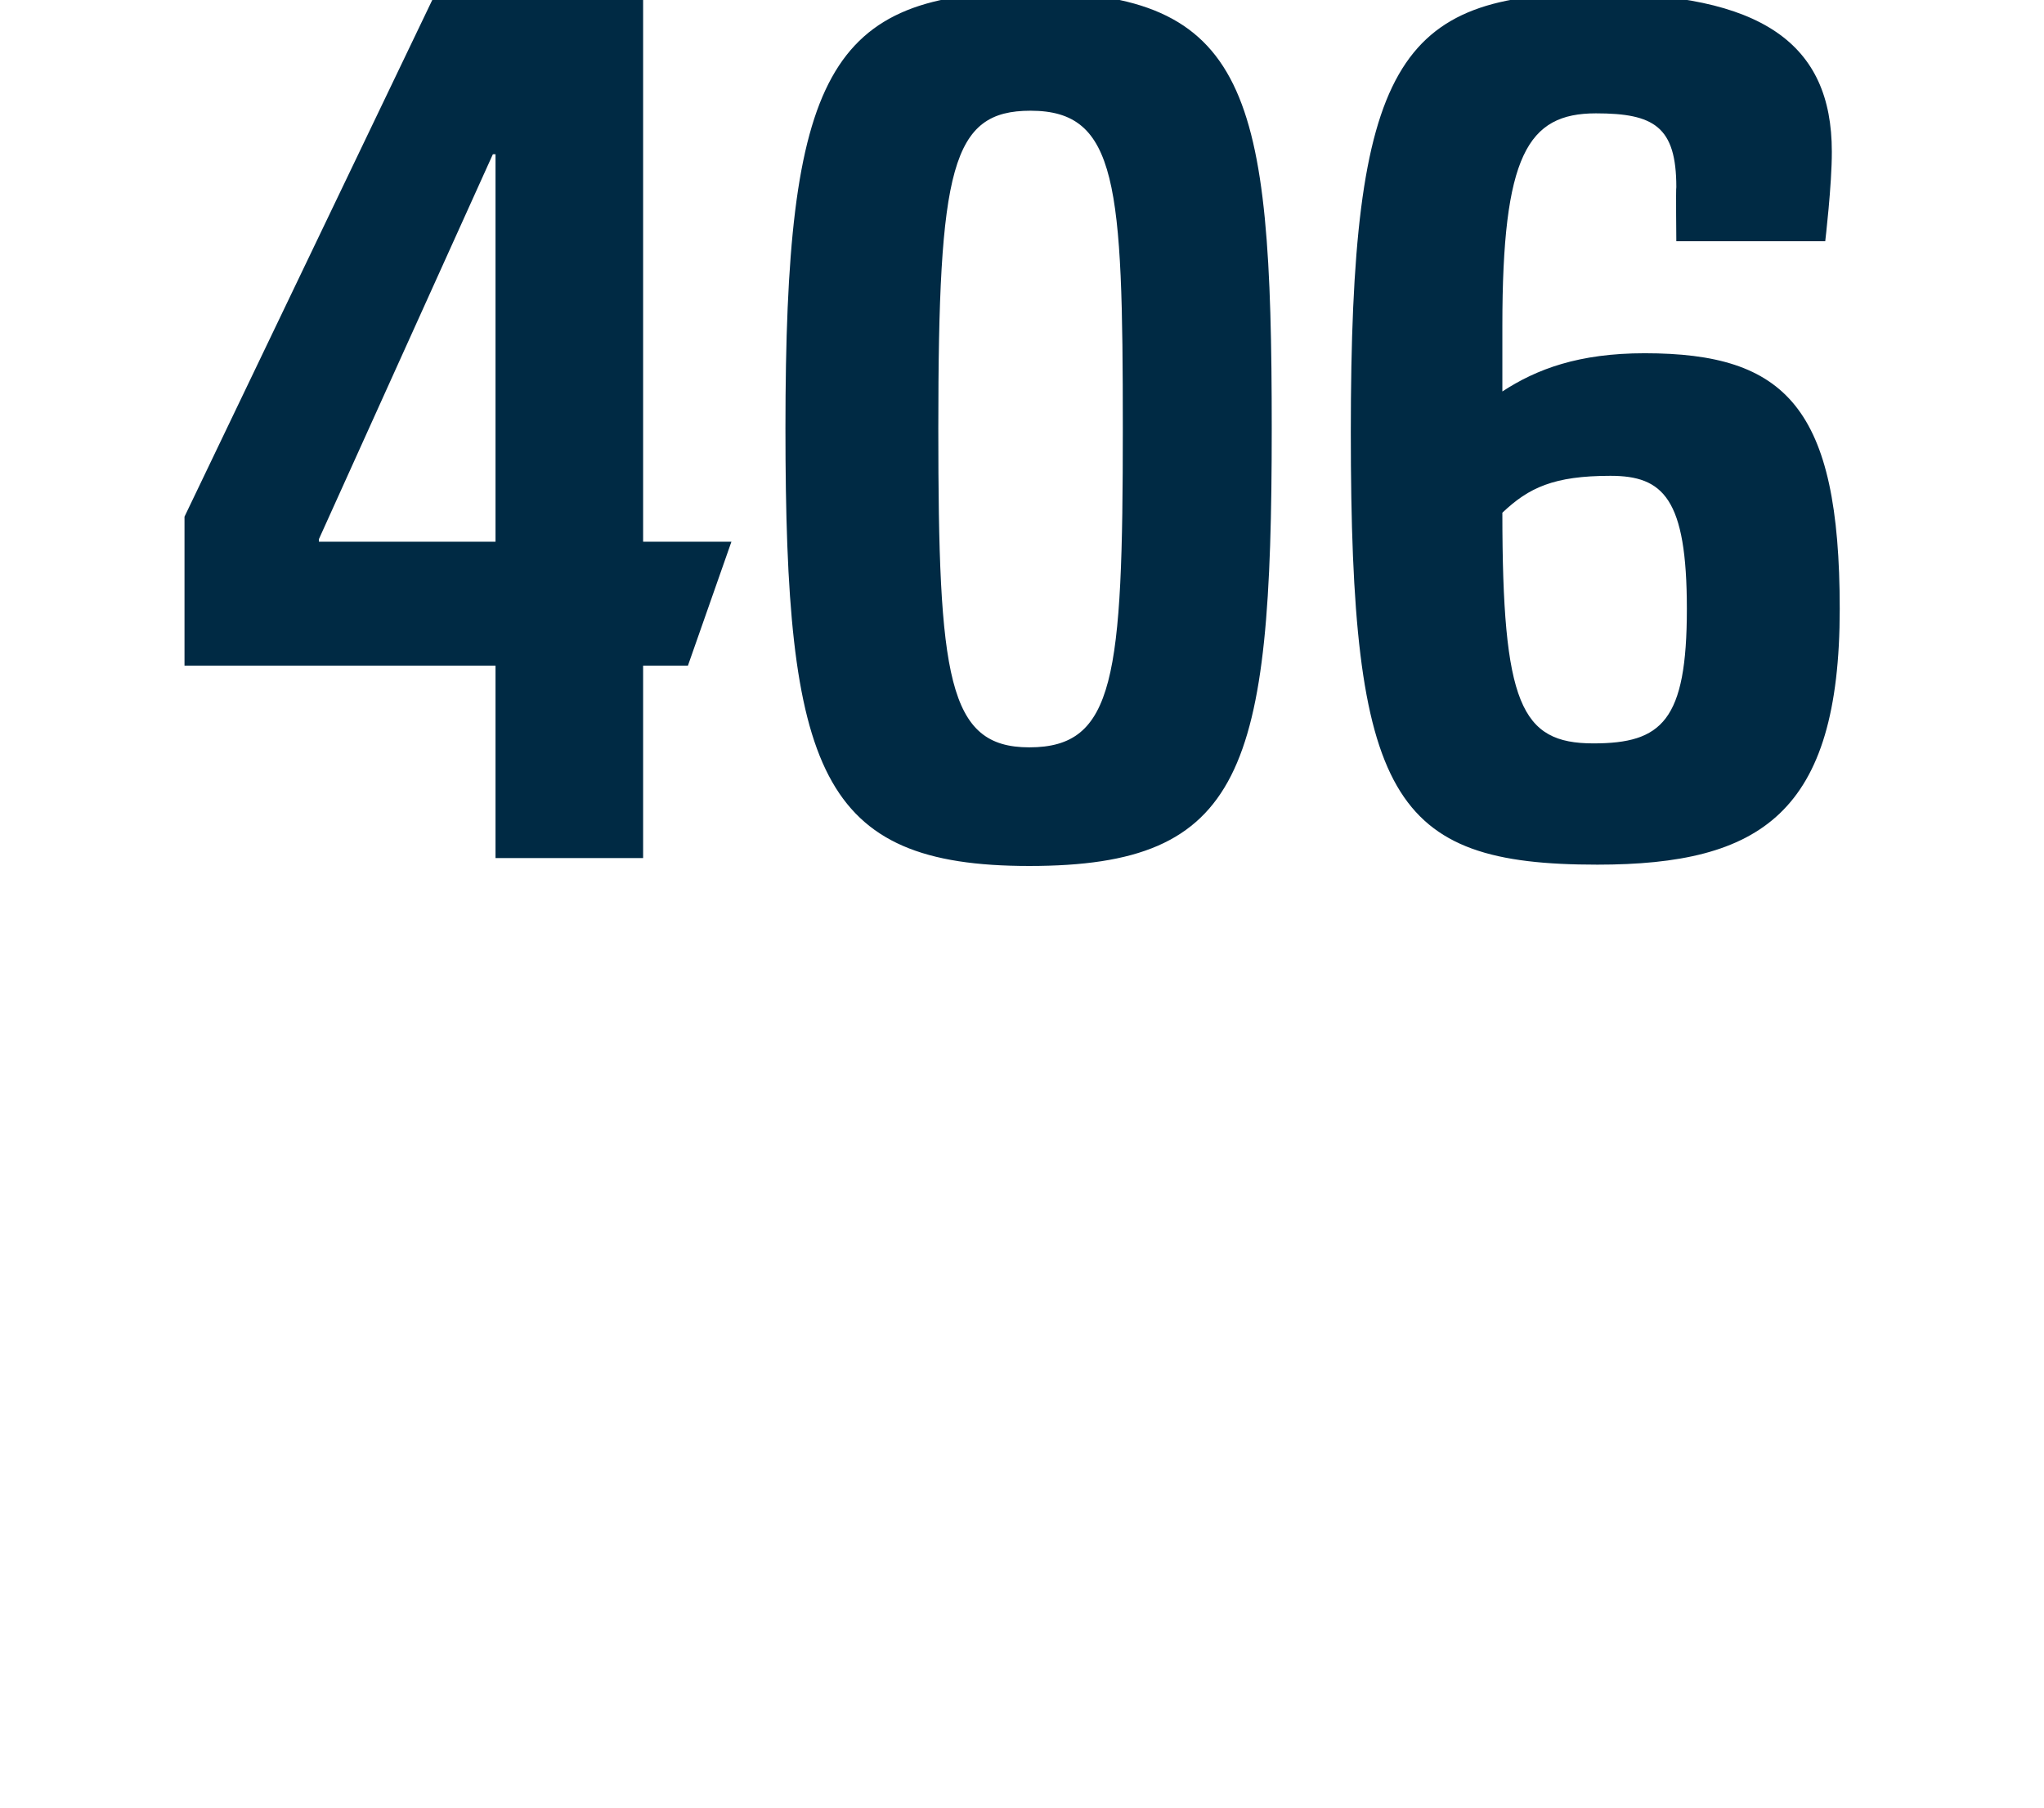 <svg height="137.2" viewBox="0 0 155.1 137.2" width="155.1" xmlns="http://www.w3.org/2000/svg"><path d="m37.6 65.1v-14.6h-23.6v-11.3l18.8-39.2h16v41.1h6.7l-3.3 9.4h-3.4v14.6zm0-53.4h-.2l-13.2 29.2v.2h13.4zm40.5 54c-15.9 0-18.5-7.2-18.5-33.2 0-26.9 3.2-33.1 18.6-33.1 16.6 0 18.3 7.6 18.3 33.1 0 26-2.1 33.2-18.4 33.2zm.1-57.3c-6 0-7 4.3-7 24.1 0 18.9.7 24.2 6.9 24.2 6.5 0 7.1-5.3 7.1-24.2 0-18.5-.4-24.1-7-24.1zm43 57.2c-15.6 0-18.7-5-18.7-32.8 0-28 3.5-33.3 18.6-33.3 12.6 0 17.9 3.8 17.9 12 .01 2.5-.5 6.8-.5 6.8h-11.3s-.04-4.1 0-4.1c0-4.6-1.7-5.6-6.1-5.6-5.2 0-7.1 3.2-7.1 16.1v5c2.6-1.7 5.8-2.9 10.8-2.9 10.7 0 14.8 4.1 14.8 19.4 0 15.5-6 19.4-18.4 19.4zm1-29.5c-4.3 0-6.2.9-8.2 2.8 0 14.5 1.4 17.5 6.9 17.5 5.2 0 7.1-1.7 7.1-10.2 0-8.4-1.8-10.1-5.8-10.1z" fill="#002a44"/></svg>